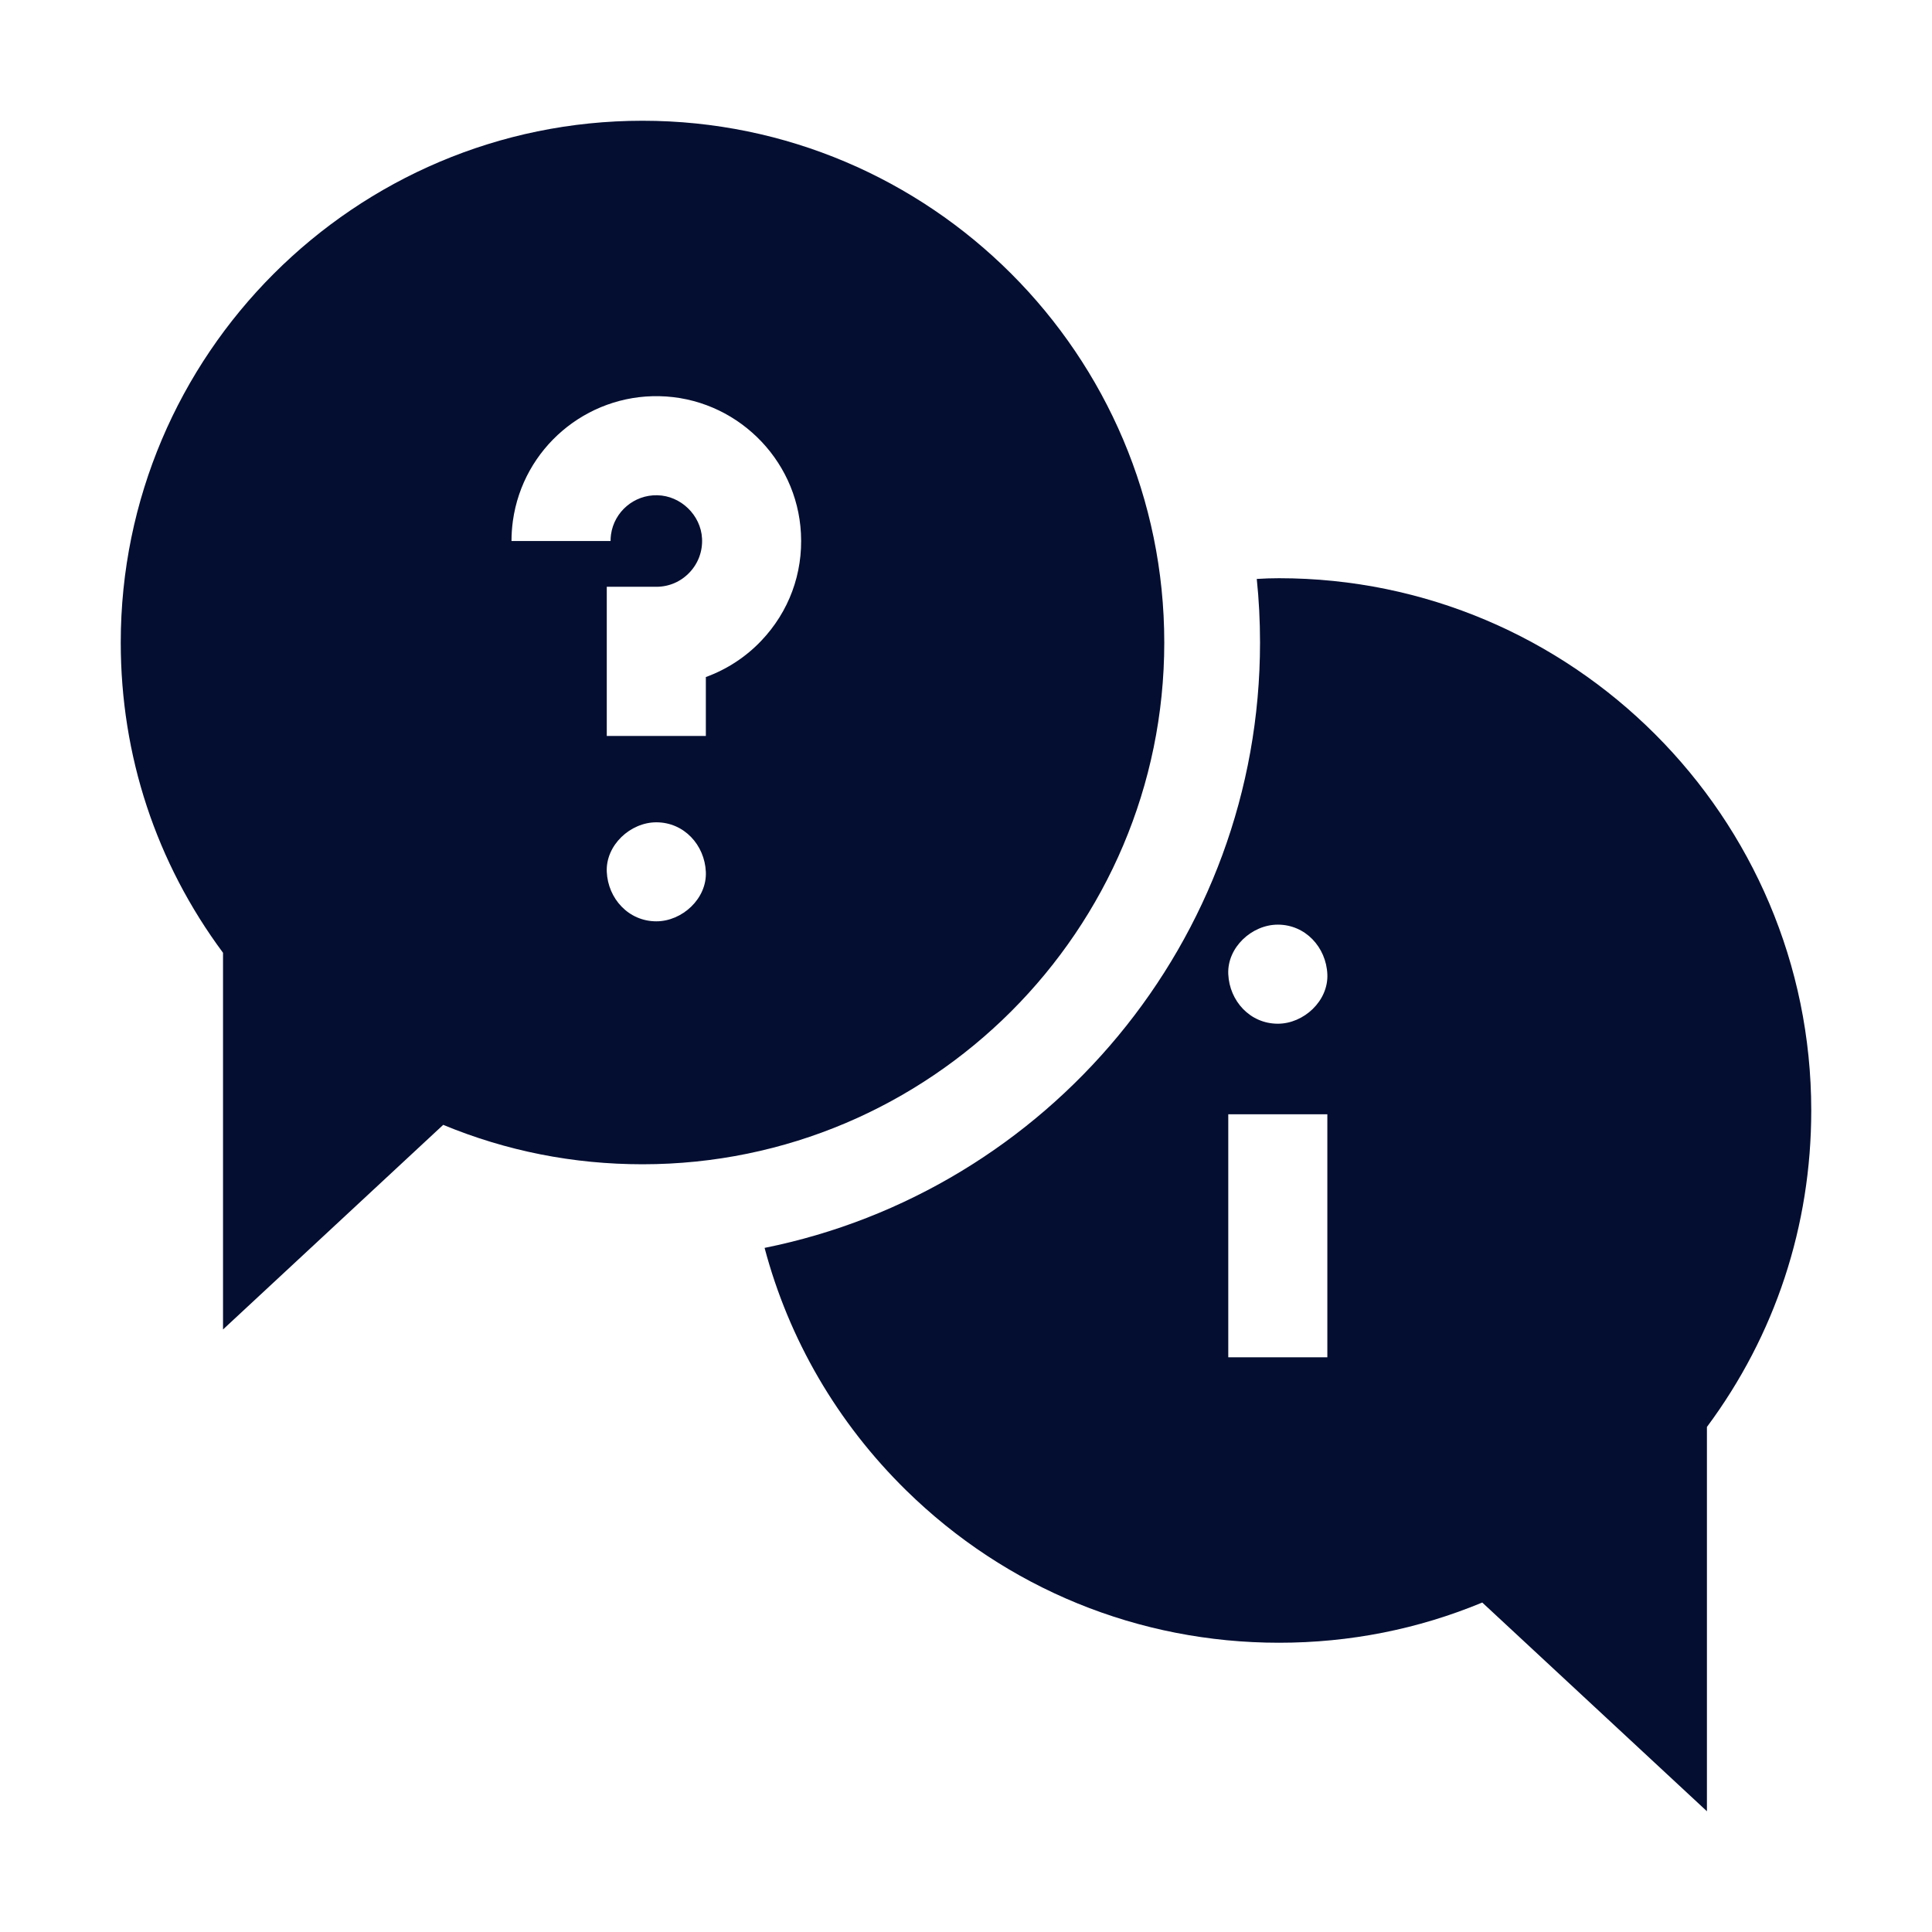 <?xml version="1.0" encoding="UTF-8"?> <svg xmlns="http://www.w3.org/2000/svg" width="32" height="32" viewBox="0 0 32 32" fill="none"><path d="M21.184 9.577C21.063 9.577 20.94 9.581 20.816 9.589C20.852 9.935 20.87 10.286 20.87 10.642C20.87 15.59 17.338 19.728 12.664 20.669C13.065 22.181 13.866 23.564 15.01 24.686C16.668 26.313 18.861 27.209 21.184 27.209C22.355 27.209 23.485 26.985 24.551 26.543L28.272 30V23.635C29.404 22.111 30 20.305 30 18.393C30 13.532 26.045 9.577 21.184 9.577ZM21.985 22.481H20.344V18.456H21.985V22.481ZM21.165 16.956C20.705 16.956 20.364 16.58 20.344 16.135C20.324 15.692 20.735 15.315 21.165 15.315C21.624 15.315 21.965 15.691 21.985 16.135C22.005 16.578 21.594 16.956 21.165 16.956Z" fill="#030E31"></path><path d="M10.642 2C5.877 2 2 5.877 2 10.642C2 12.516 2.585 14.287 3.694 15.781V22.02L7.341 18.631C8.386 19.064 9.494 19.284 10.642 19.284C15.407 19.284 19.284 15.407 19.284 10.642C19.284 5.877 15.407 2 10.642 2ZM11.628 8.919C11.608 8.532 11.275 8.21 10.887 8.203C10.503 8.194 10.173 8.475 10.12 8.854C10.115 8.889 10.113 8.925 10.113 8.961H8.472C8.472 8.849 8.48 8.737 8.495 8.627C8.663 7.425 9.707 6.537 10.92 6.562C12.171 6.587 13.202 7.585 13.266 8.834C13.301 9.499 13.068 10.13 12.61 10.612C12.353 10.883 12.037 11.088 11.691 11.214V12.19H10.05V9.719H10.871C11.081 9.719 11.276 9.635 11.421 9.482C11.565 9.33 11.639 9.13 11.628 8.919ZM10.871 15.26C10.411 15.26 10.07 14.884 10.05 14.44C10.031 13.997 10.442 13.62 10.871 13.62C11.331 13.62 11.671 13.996 11.691 14.44C11.711 14.883 11.3 15.26 10.871 15.26Z" fill="#030E31"></path></svg> 